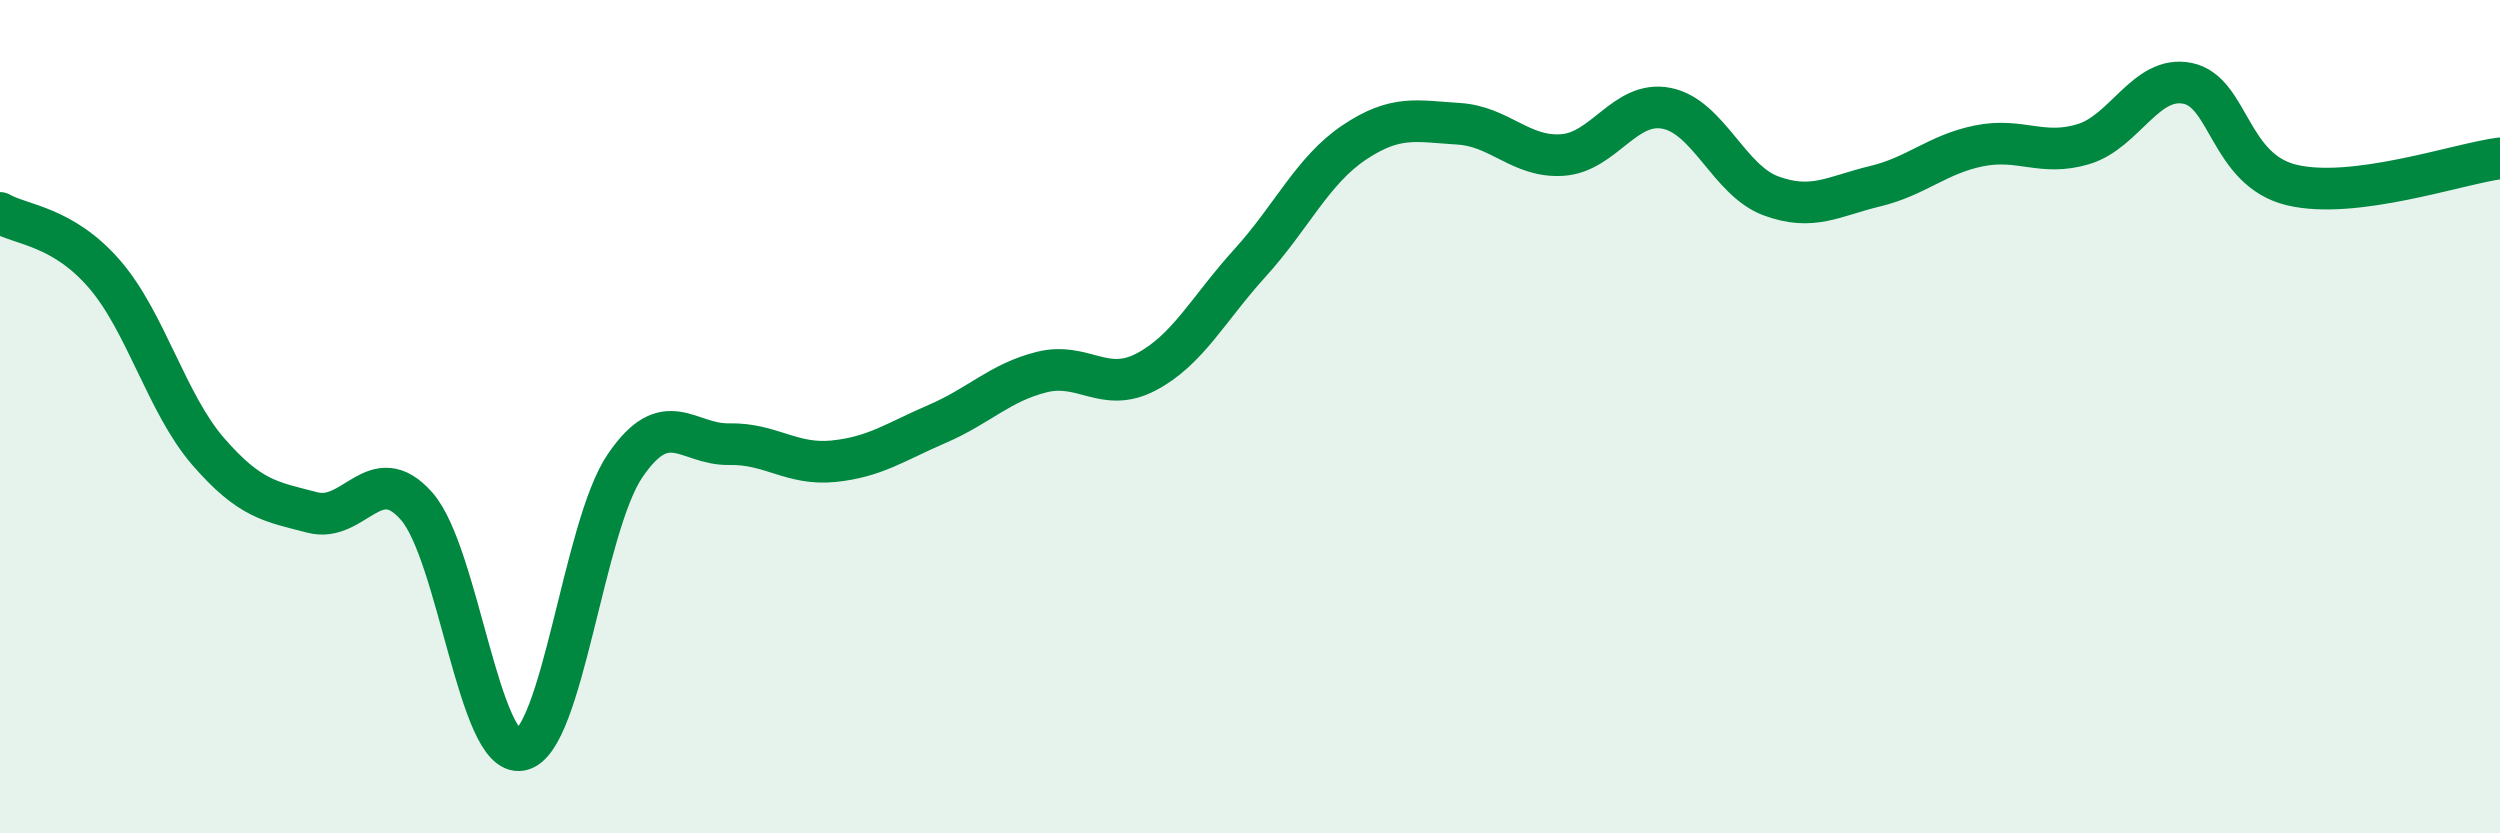 
    <svg width="60" height="20" viewBox="0 0 60 20" xmlns="http://www.w3.org/2000/svg">
      <path
        d="M 0,5.11 C 0.5,5.4 1.5,5.42 2.5,6.57 C 3.5,7.72 4,9.69 5,10.84 C 6,11.99 6.5,12.04 7.5,12.3 C 8.5,12.56 9,11.01 10,12.15 C 11,13.29 11.5,18.19 12.5,18 C 13.5,17.81 14,12.65 15,11.18 C 16,9.71 16.5,10.68 17.5,10.66 C 18.5,10.64 19,11.17 20,11.07 C 21,10.97 21.5,10.6 22.5,10.17 C 23.5,9.74 24,9.18 25,8.93 C 26,8.68 26.5,9.45 27.5,8.93 C 28.5,8.41 29,7.41 30,6.31 C 31,5.21 31.5,4.09 32.5,3.42 C 33.5,2.75 34,2.91 35,2.97 C 36,3.03 36.5,3.79 37.5,3.72 C 38.5,3.65 39,2.4 40,2.6 C 41,2.8 41.5,4.33 42.5,4.7 C 43.5,5.07 44,4.71 45,4.47 C 46,4.23 46.5,3.7 47.5,3.5 C 48.5,3.3 49,3.76 50,3.46 C 51,3.16 51.5,1.8 52.5,2 C 53.5,2.2 53.5,4.08 55,4.44 C 56.5,4.8 59,3.93 60,3.8L60 20L0 20Z"
        fill="#008740"
        opacity="0.1"
        stroke-linecap="round"
        stroke-linejoin="round"
      />
      <path
        d="M 0,5.11 C 0.5,5.4 1.5,5.42 2.5,6.57 C 3.5,7.72 4,9.69 5,10.84 C 6,11.99 6.5,12.04 7.5,12.3 C 8.5,12.56 9,11.01 10,12.15 C 11,13.29 11.5,18.19 12.5,18 C 13.5,17.81 14,12.65 15,11.18 C 16,9.71 16.5,10.68 17.5,10.66 C 18.5,10.64 19,11.17 20,11.07 C 21,10.97 21.5,10.6 22.5,10.17 C 23.5,9.74 24,9.18 25,8.93 C 26,8.68 26.5,9.45 27.5,8.93 C 28.5,8.41 29,7.41 30,6.31 C 31,5.21 31.5,4.09 32.5,3.42 C 33.5,2.75 34,2.91 35,2.97 C 36,3.03 36.5,3.79 37.5,3.72 C 38.5,3.65 39,2.4 40,2.6 C 41,2.8 41.5,4.33 42.5,4.7 C 43.5,5.07 44,4.71 45,4.47 C 46,4.23 46.5,3.7 47.5,3.5 C 48.5,3.3 49,3.76 50,3.46 C 51,3.16 51.5,1.8 52.5,2 C 53.5,2.2 53.5,4.08 55,4.44 C 56.5,4.8 59,3.93 60,3.8"
        stroke="#008740"
        stroke-width="1"
        fill="none"
        stroke-linecap="round"
        stroke-linejoin="round"
      />
    </svg>
  